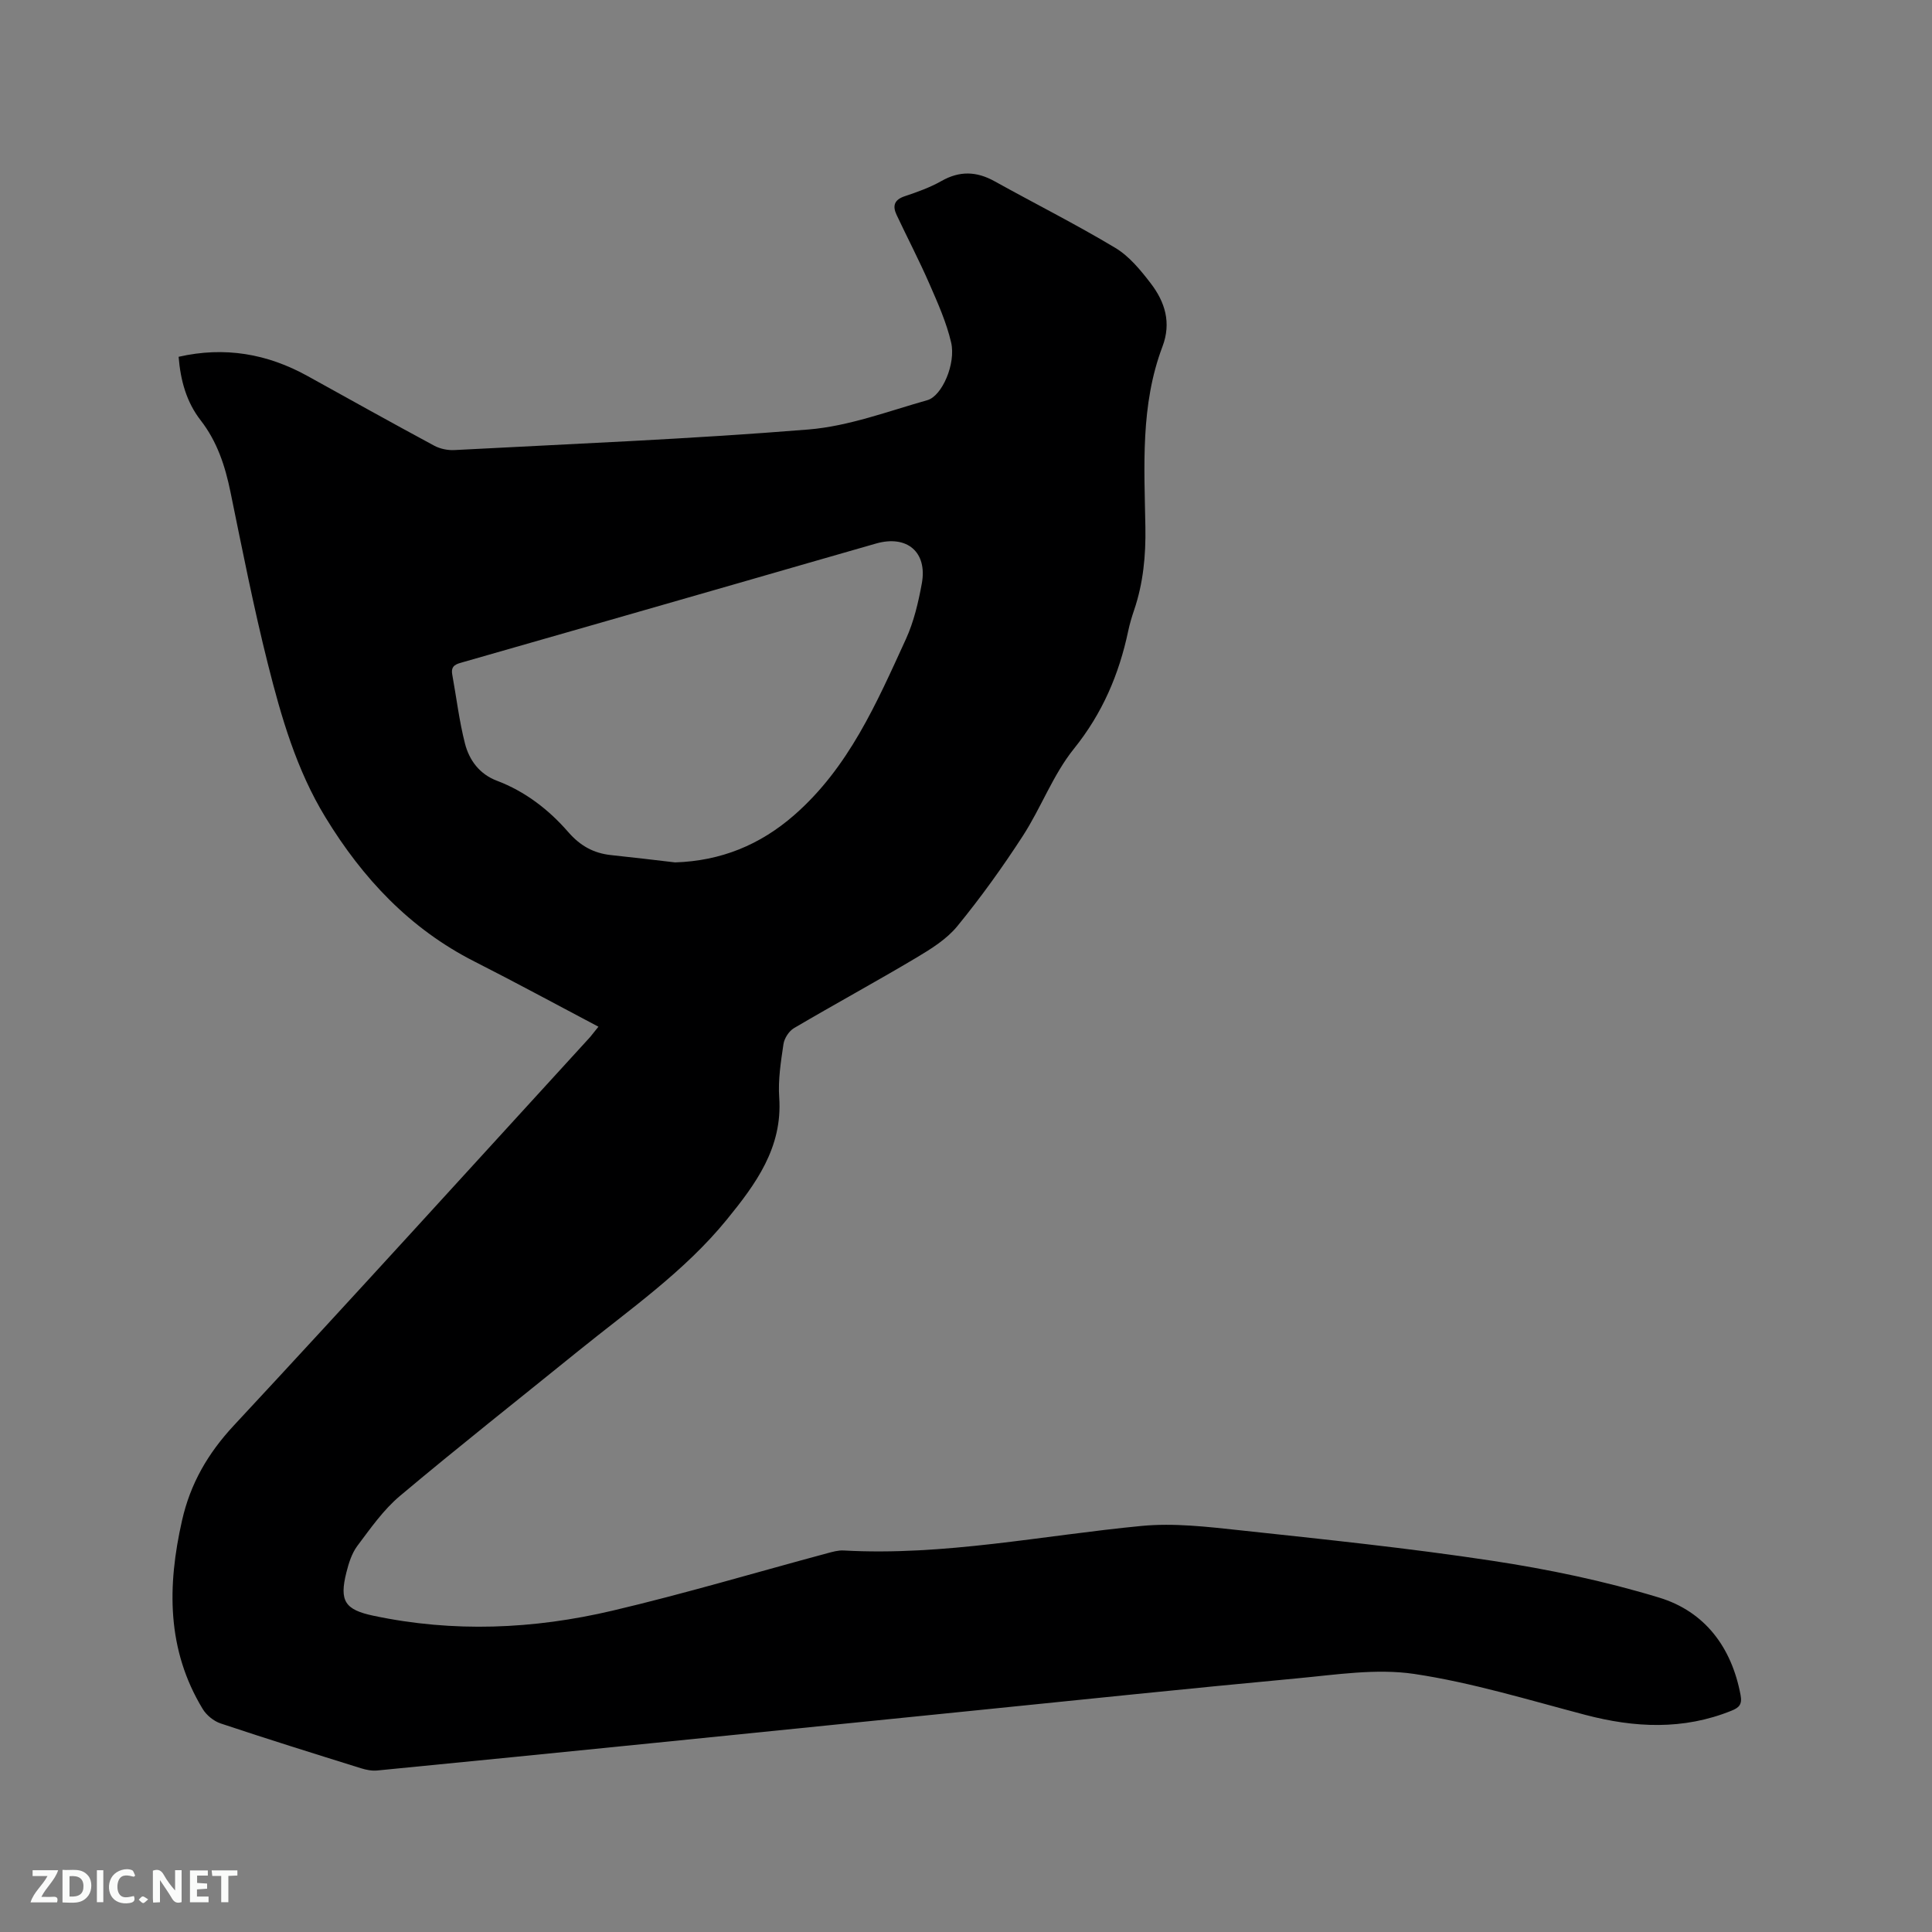<svg enable-background="new 0 0 400 400" viewBox="0 0 400 400" xmlns="http://www.w3.org/2000/svg"><rect x="0" y="0" width="400" height="400" fill="#808080" stroke="none"/><path d="m123.9 212.57c-8.67-4.57-17.11-9.16-25.67-13.5-13.39-6.79-23.17-17.25-30.86-29.87-5.98-9.8-9.14-20.73-11.9-31.7-2.97-11.79-5.31-23.75-7.76-35.67-1.1-5.37-2.75-10.41-6.16-14.8-2.95-3.8-4.17-8.24-4.57-13.16 9.55-2.17 18.37-.64 26.75 4.01 8.7 4.82 17.4 9.67 26.16 14.39 1.23.66 2.82.99 4.22.91 24.44-1.29 48.9-2.28 73.29-4.26 8.31-.68 16.46-3.77 24.6-6.07 3.06-.87 5.94-7.58 4.92-11.95-.97-4.16-2.76-8.16-4.48-12.1-2.11-4.84-4.56-9.53-6.81-14.31-.87-1.85-.51-3.13 1.68-3.86 2.6-.87 5.24-1.81 7.62-3.16 3.77-2.14 7.28-2 10.99.06 8.32 4.62 16.84 8.9 24.99 13.79 2.89 1.73 5.25 4.62 7.35 7.36 2.93 3.83 4.29 8.12 2.42 13.06-4.59 12.12-3.76 24.81-3.54 37.39.1 5.9-.44 11.61-2.34 17.2-.48 1.4-.9 2.83-1.21 4.28-1.9 9-5.35 17.09-11.26 24.43-4.32 5.37-6.78 12.19-10.57 18.04-4.19 6.46-8.7 12.74-13.57 18.69-2.2 2.69-5.42 4.69-8.47 6.51-8.37 4.98-16.94 9.64-25.33 14.58-1.04.61-2 2.1-2.18 3.3-.54 3.66-1.14 7.41-.88 11.08.71 10.37-4.87 17.92-10.85 25.26-8.79 10.79-20.21 18.67-30.9 27.33-12.27 9.94-24.68 19.72-36.77 29.88-3.43 2.88-6.1 6.72-8.82 10.34-1.16 1.55-1.8 3.6-2.28 5.53-1.48 5.89-.3 7.69 5.6 8.94 16.58 3.51 33.16 2.8 49.5-1.05 14.92-3.51 29.63-7.9 44.44-11.88 1.11-.3 2.28-.64 3.4-.58 20.8 1.16 41.14-3.11 61.68-5.08 6.75-.65 13.7.18 20.5.91 17.38 1.87 34.78 3.67 52.05 6.29 11.67 1.77 23.35 4.2 34.64 7.64 9.42 2.87 15 10.25 16.85 20.19.36 1.94-.31 2.59-1.9 3.23-9.98 4.03-20.02 3.54-30.23.86-11.76-3.09-23.47-6.69-35.44-8.48-7.88-1.17-16.21.17-24.29.92-22.47 2.09-44.92 4.45-67.37 6.72-22.14 2.23-44.27 4.49-66.41 6.72-18.87 1.9-37.74 3.79-56.62 5.63-1.11.11-2.32-.13-3.4-.47-9.7-3.03-19.4-6.05-29.03-9.27-1.43-.48-2.93-1.7-3.71-2.99-7.48-12.32-7.35-25.48-4.28-39.04 1.73-7.64 5.34-13.88 10.74-19.68 24.77-26.62 49.2-53.57 73.75-80.4.49-.6 1-1.26 1.72-2.14zm15.87-34.02c9.46-.3 17.57-3.6 24.65-9.78 11.31-9.87 17.08-23.24 23.12-36.41 1.65-3.6 2.59-7.62 3.31-11.54 1.2-6.52-3.06-10.12-9.47-8.29-9.46 2.7-18.9 5.44-28.35 8.16-19.01 5.46-38.01 10.93-57.03 16.36-1.41.4-2.72.63-2.37 2.59.87 4.77 1.44 9.62 2.64 14.31.88 3.45 3.02 6.33 6.58 7.68 5.89 2.23 10.76 5.99 14.81 10.65 2.47 2.84 5.25 4.38 8.87 4.76 4.43.46 8.84 1 13.24 1.51z" fill="#000001"/><g fill="#fafbfa"><path d="m37.59 393.81c-.92.31-1.52.05-2-.78-.7-1.2-1.52-2.34-2.47-3.78v4.59c-.55.03-.95.05-1.41.07-.03-.37-.06-.64-.06-.91 0-1.91 0-3.81 0-5.7 1.13-.41 1.77-.03 2.29.91.62 1.11 1.38 2.14 2.31 3.19v-4.2h1.35v6.61z"/><path d="m12.94 393.88v-6.75c1.9.19 3.93-.54 5.37 1.29.8 1.01.78 2.88.03 3.97-1.37 1.97-3.4 1.51-5.4 1.49m1.45-1.22c2.04.12 2.92-.58 2.89-2.21-.03-1.51-.98-2.19-2.89-2z"/><path d="m11.81 393.87h-5.49c.68-2.18 2.47-3.48 3.51-5.45h-3.08v-1.21h5.29c-.71 2.13-2.44 3.48-3.47 5.51.86 0 1.63.04 2.39-.01.79-.05 1.14.21.85 1.16"/><path d="m39.33 393.86v-6.61h3.7v1.07h-2.22v1.52c.68.04 1.34.09 2.07.13v1.07c-.72.05-1.38.09-2.1.14v1.48h2.4v1.19h-3.85z"/><path d="m27.71 388.56c-1.15-.3-2.46-.61-3.1.64-.37.73-.41 1.93-.06 2.67.63 1.35 1.99.93 3.17.68.35.94-.01 1.32-.93 1.46-1.62.25-3.05-.27-3.76-1.48-.73-1.24-.6-3.03.31-4.17.88-1.11 2.71-1.7 4-1.16.32.13.44.74.65 1.12-.1.08-.19.16-.28.24"/><path d="m49.15 387.24v1.07c-.59.02-1.17.05-1.87.08v5.44h-1.48v-5.44h-1.85c-.05-.4-.08-.73-.13-1.15z"/><path d="m20.06 387.21h1.33v6.62h-1.33z"/><path d="m30.68 393.25c-.49.38-.8.79-1.05.76-.32-.05-.6-.45-.9-.7.26-.24.51-.64.8-.67.29-.04.62.3 1.15.61"/></g></svg>